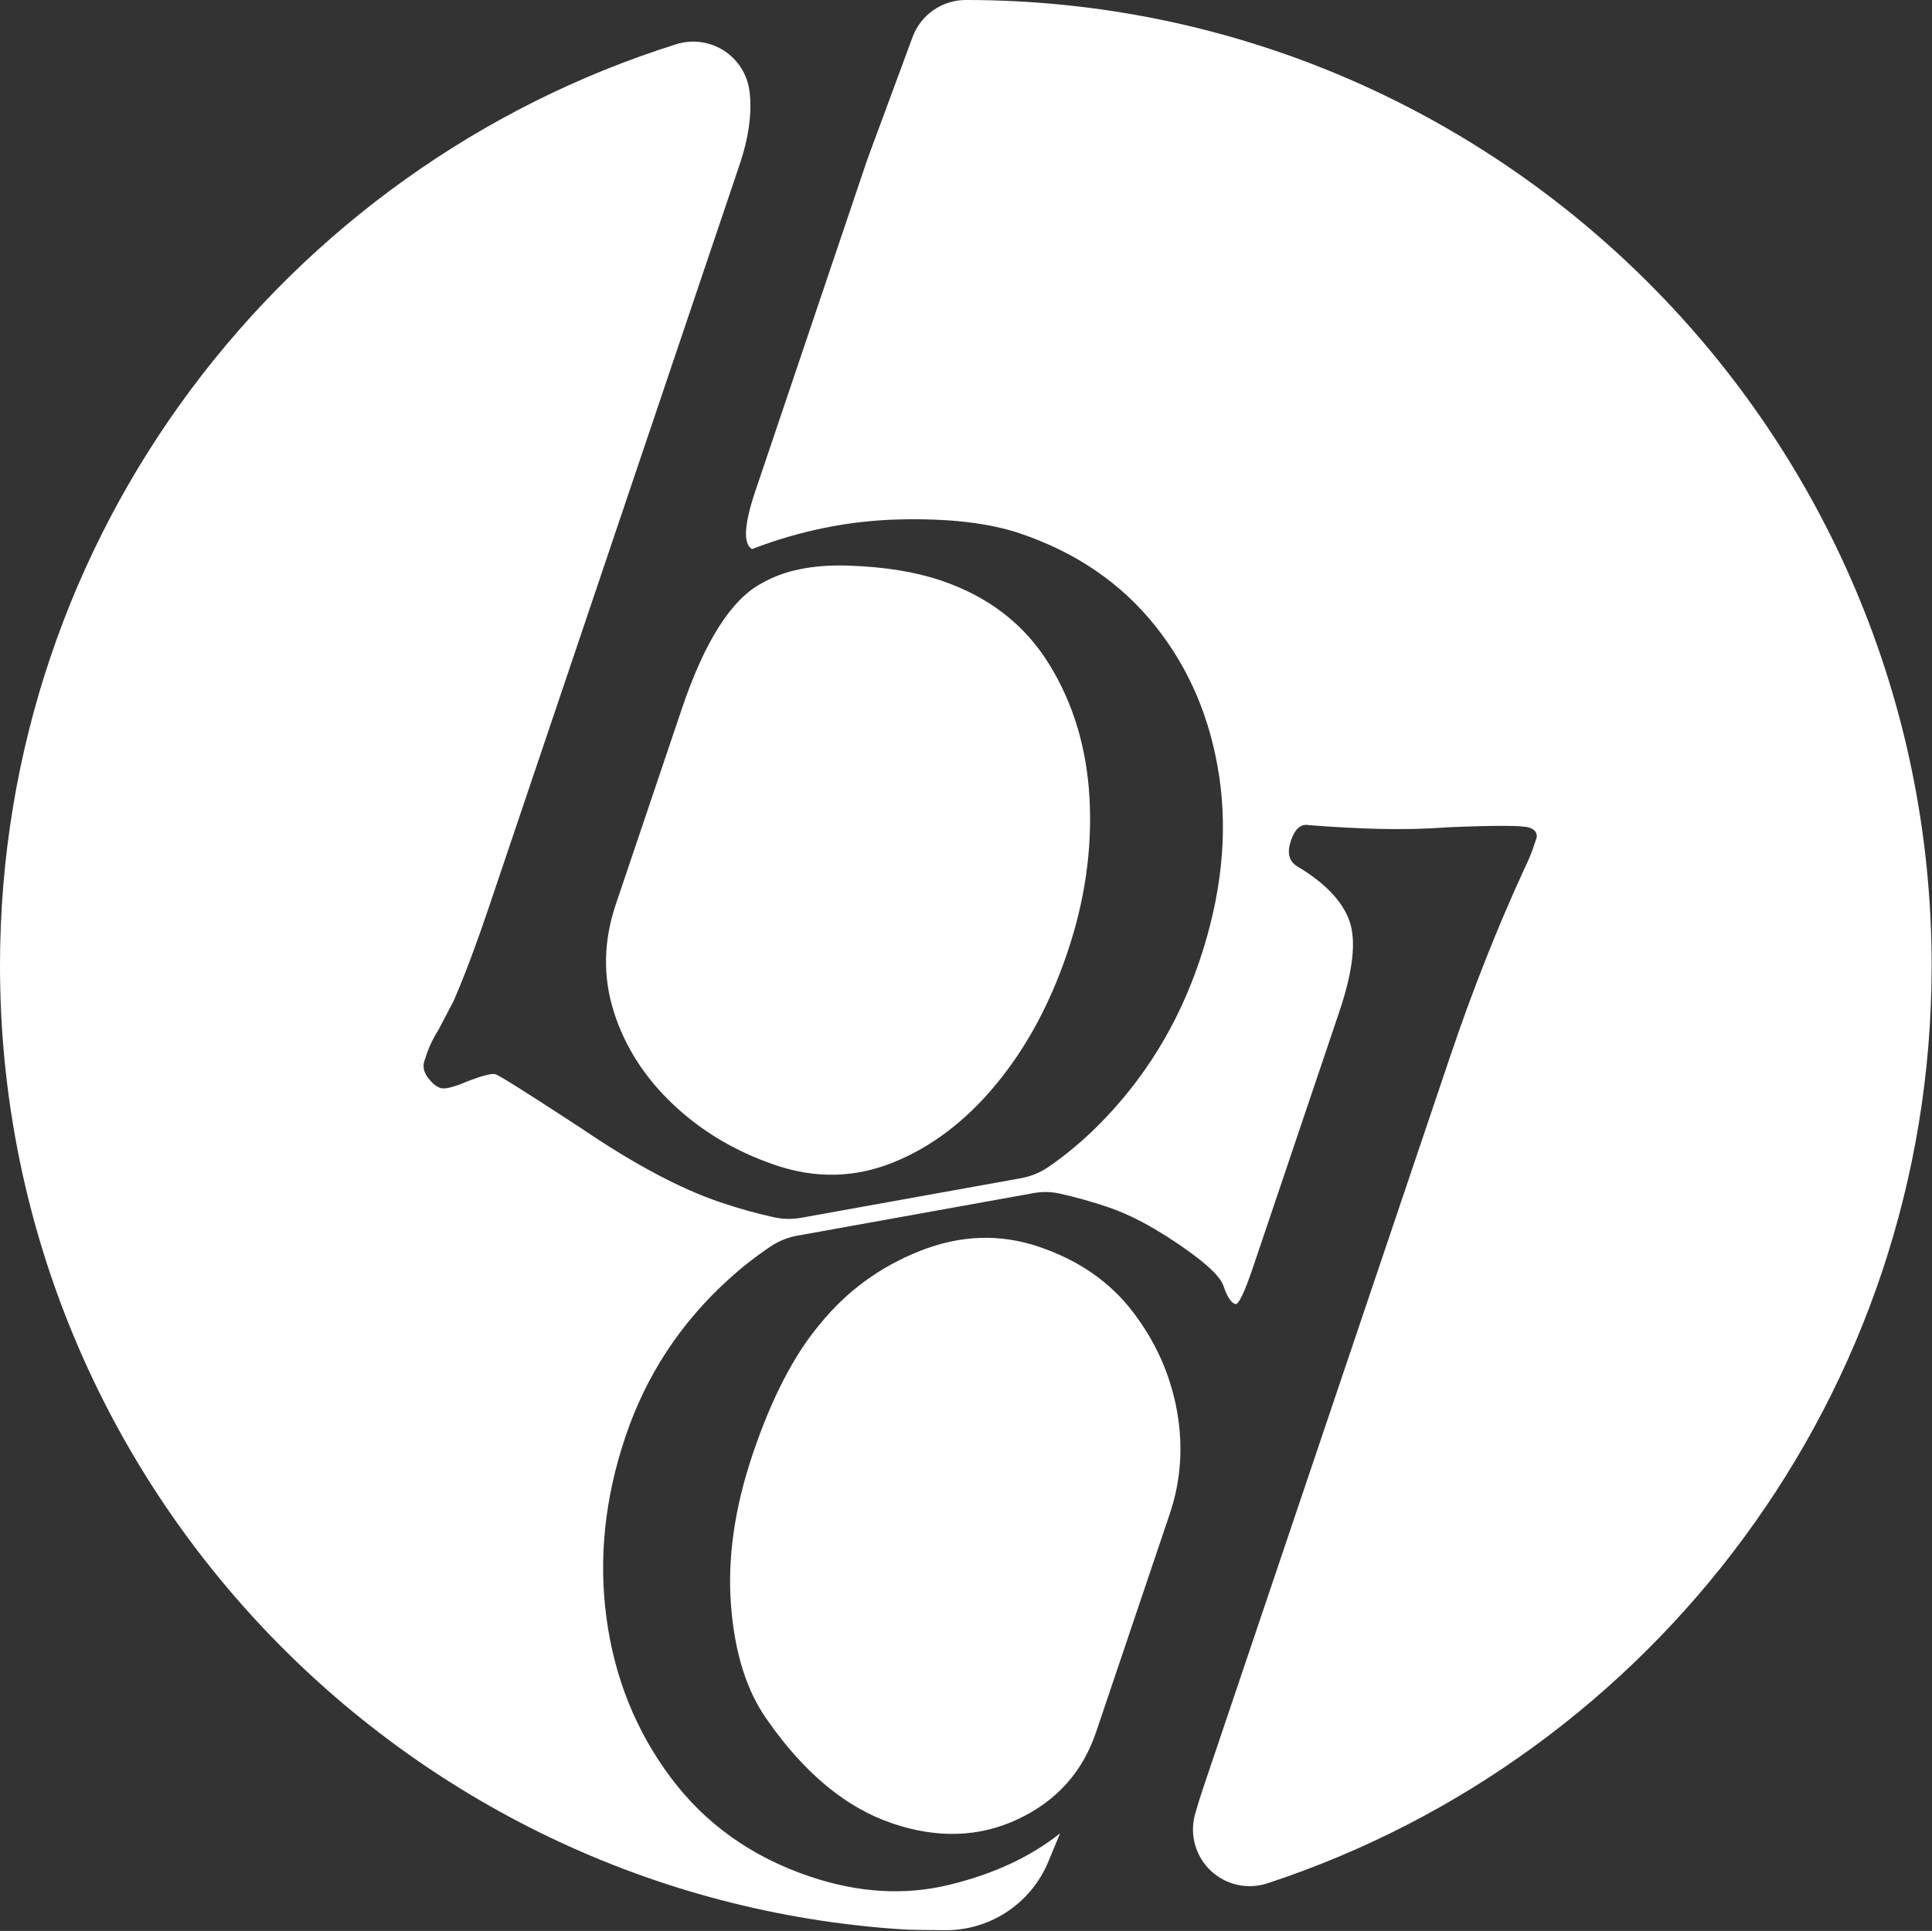 <?xml version="1.0" encoding="UTF-8" standalone="no"?>
<svg xmlns="http://www.w3.org/2000/svg" xmlns:xlink="http://www.w3.org/1999/xlink" xmlns:serif="http://www.serif.com/" width="100%" height="100%" viewBox="0 0 2281 2280" version="1.1" xml:space="preserve" style="fill-rule:evenodd;clip-rule:evenodd;stroke-linejoin:round;stroke-miterlimit:2;">
    <rect x="0" y="0" width="2281" height="2280" fill="#333333" stroke="none"/>
    <g transform="matrix(1,0,0,1,-3496.36,-4524.87)">
        <g transform="matrix(1,0,0,1,-225.795,2854.94)">
            <path d="M4959.79,3868.31C4938.93,3918.52 4889.24,3950.64 4834.9,3949.05C4814.6,3948.91 4796.71,3948.67 4788.61,3948.16C4193.62,3910.05 3722.15,3414.76 3722.15,2810.22C3722.15,2299.9 4058.11,1867.43 4520.73,1722.1C4539.69,1716.2 4560.3,1719.03 4576.98,1729.81C4593.65,1740.6 4604.68,1758.23 4607.09,1777.94C4610.23,1803.07 4606.24,1832.1 4595.12,1865.03L4298.33,2744.17C4291.46,2764.51 4284.6,2783.8 4277.74,2802.02C4270.88,2820.24 4264.24,2836.76 4257.82,2851.59L4239.87,2885.89C4236.88,2890.55 4234.21,2895.31 4231.86,2900.18C4229.5,2905.05 4227.68,2909.39 4226.4,2913.21L4223.18,2922.74C4221.03,2929.1 4222.39,2935.58 4227.24,2942.17C4232.09,2948.77 4237.06,2952.92 4242.15,2954.64C4247.23,2956.36 4258.07,2953.64 4274.64,2946.49C4292.49,2939.77 4303.32,2937.05 4307.14,2938.34C4309.68,2939.2 4319.41,2944.96 4336.35,2955.64C4353.28,2966.31 4377.41,2981.89 4408.73,3002.38C4470.94,3044.62 4525.57,3073.69 4572.61,3089.57C4594.19,3096.85 4615.32,3102.77 4636.01,3107.31C4646.59,3109.59 4657.52,3109.77 4668.18,3107.85C4718.41,3098.84 4876.18,3070.39 4927.76,3061.09C4939.41,3058.99 4950.48,3054.42 4960.22,3047.69C4980.82,3033.47 5000.26,3017.24 5018.51,2998.99C5073.03,2944.45 5112.96,2879.68 5138.28,2804.68C5164.03,2728.39 5171.84,2655.97 5161.71,2587.4C5151.57,2518.83 5126.34,2459.33 5086.01,2408.89C5045.68,2358.45 4992.46,2322.07 4926.35,2299.76C4889.48,2287.31 4841.76,2281.82 4783.2,2283.3C4724.64,2284.77 4666.88,2296.43 4609.94,2318.28C4599.35,2311.87 4600.71,2288.96 4614.02,2249.55L4746,1858.61C4746,1858.61 4779.09,1769.12 4799.57,1713.71C4809.3,1687.4 4834.39,1669.92 4862.44,1669.92C4862.44,1669.92 4862.44,1669.92 4862.45,1669.92C5491.79,1669.92 6002.74,2180.87 6002.74,2810.22C6002.74,3315.26 5673.7,3744.05 5218.48,3893.74C5195.1,3901.42 5169.4,3895.66 5151.53,3878.73C5133.67,3861.81 5126.53,3836.45 5132.94,3812.7C5135.83,3802.31 5139.29,3791.16 5143.31,3779.24L5434.31,2917.26C5460.49,2839.71 5489.63,2765.99 5521.72,2696.1C5526.43,2686.35 5529.85,2678.3 5532,2671.95L5536.51,2658.6C5536.95,2653.08 5534,2649.25 5527.64,2647.11C5520.01,2644.53 5488.19,2644.41 5432.16,2646.74C5404.58,2648.76 5377.1,2649.39 5349.73,2648.65C5322.36,2647.91 5294.9,2646.43 5267.32,2644.2C5257.99,2642.47 5250.97,2648.59 5246.25,2662.58C5241.53,2676.56 5243.82,2686.54 5253.13,2692.52C5286.16,2712.17 5306.87,2733.67 5315.26,2757.05C5323.66,2780.41 5319.7,2816.26 5303.4,2864.57L5201.67,3165.88C5191.37,3196.39 5184.32,3211 5180.5,3209.72C5175.42,3208 5170.78,3200.77 5166.58,3188.02C5163.64,3179.95 5154.35,3169.73 5138.69,3157.36C5123.04,3145 5105.48,3133.05 5086,3121.52C5066.53,3109.99 5047.89,3101.22 5030.09,3095.21C5010.79,3088.69 4991.68,3083.35 4972.76,3079.18C4962.91,3077.05 4952.73,3076.87 4942.82,3078.66C4891.38,3087.89 4717.43,3119.26 4663.45,3128.99C4652.12,3131.03 4641.34,3135.41 4631.79,3141.84C4614.74,3153.31 4598.45,3166.04 4582.94,3180.06C4525.88,3231.61 4485.12,3293.62 4460.66,3366.08C4436.19,3438.55 4428.71,3510.02 4438.2,3580.5C4447.69,3650.97 4472.91,3713.66 4513.86,3768.56C4554.81,3823.45 4609.61,3862.49 4678.26,3885.66C4735.47,3904.98 4790.3,3908.26 4842.76,3895.52C4895.21,3882.78 4938.89,3862.48 4973.79,3834.6C4973.79,3834.6 4967.65,3849.39 4959.79,3868.31ZM4449.21,2737.75L4527.11,2507C4554.15,2426.9 4585.74,2377.38 4621.88,2358.42C4648.24,2343.25 4682.43,2336.38 4724.43,2337.81C4766.44,2339.24 4802.69,2345.11 4833.21,2355.41C4889.15,2374.3 4931.56,2407.03 4960.45,2453.6C4989.34,2500.18 5005.36,2553.39 5008.53,2613.23C5011.69,2673.07 5002.98,2733.51 4982.38,2794.53C4961.77,2855.55 4933.57,2907.64 4897.76,2950.78C4861.95,2993.93 4821.52,3024.54 4776.47,3042.61C4731.42,3060.69 4685.38,3061.78 4638.34,3045.9C4591.3,3030.02 4550.87,3006.11 4517.04,2974.15C4483.22,2942.2 4459.81,2905.61 4446.81,2864.4C4433.82,2823.19 4434.61,2780.98 4449.21,2737.75ZM4628.05,3700.89C4603.99,3667.27 4589.73,3622.45 4585.28,3566.42C4580.83,3510.39 4589.33,3450.6 4610.79,3387.03C4633.11,3320.92 4659.61,3269.67 4690.31,3233.3C4721.86,3194.38 4761.32,3165.57 4808.71,3146.87C4856.09,3128.17 4902.67,3126.54 4948.44,3141.99C4995.48,3157.88 5032.51,3183.48 5059.53,3218.8C5086.55,3254.12 5103.91,3292.91 5111.6,3335.16C5119.29,3377.41 5116.48,3418.24 5103.17,3457.66L5016.26,3715.1C5000.38,3762.14 4969.69,3796.4 4924.21,3817.86C4878.72,3839.33 4829.28,3841.05 4775.89,3823.03C4721.22,3804.57 4671.94,3763.86 4628.05,3700.89Z" style="fill:white;"></path>
        </g>
    </g>
</svg>
